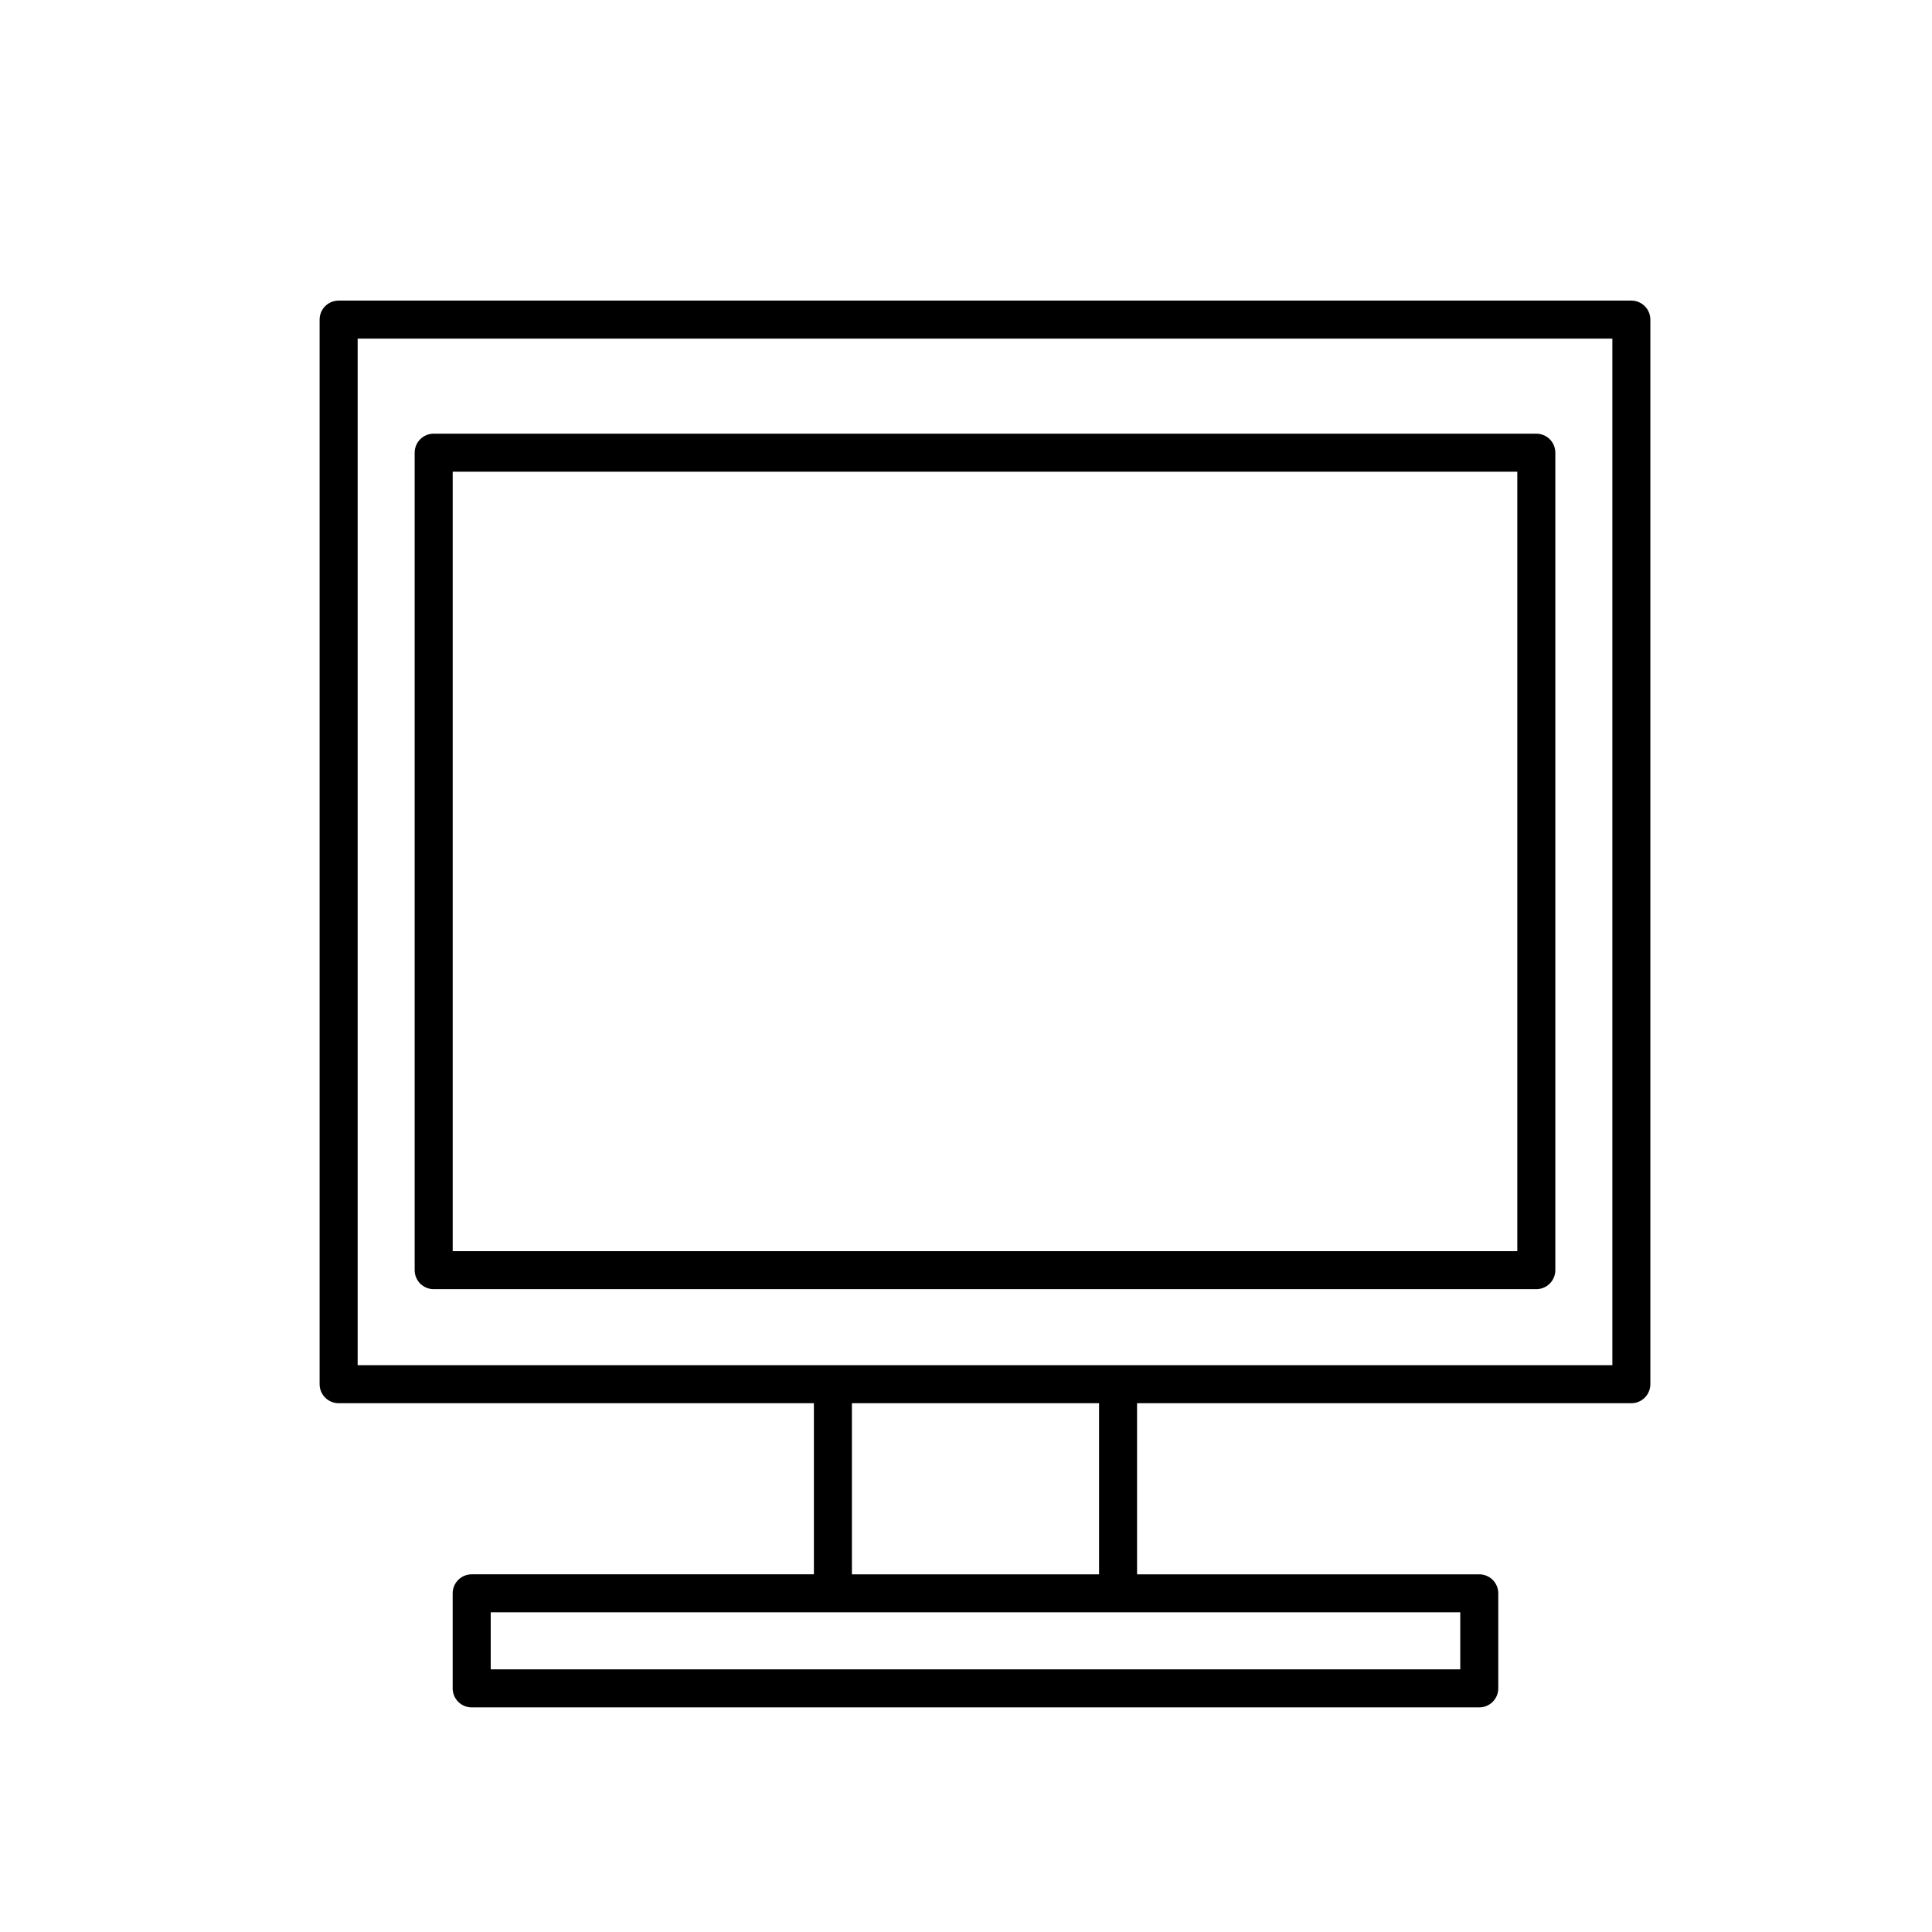 <?xml version="1.0" encoding="UTF-8"?>
<!-- Uploaded to: ICON Repo, www.iconrepo.com, Generator: ICON Repo Mixer Tools -->
<svg fill="#000000" width="800px" height="800px" version="1.1" viewBox="144 144 512 512" xmlns="http://www.w3.org/2000/svg">
 <g>
  <path d="m551.14 485.64h-292.21c-2.785 0-5.039-2.254-5.039-5.035v-216.64c0-2.781 2.254-5.035 5.039-5.035h292.21c1.336 0 2.617 0.527 3.562 1.473s1.477 2.227 1.477 3.562v216.64c0 1.336-0.531 2.617-1.477 3.562s-2.227 1.473-3.562 1.473zm-287.17-10.074h282.13v-206.56h-282.13z"/>
  <path d="m576.33 223.66h-342.59c-2.785 0-5.039 2.258-5.039 5.039v282.13c0 1.336 0.531 2.617 1.477 3.562 0.945 0.945 2.227 1.477 3.562 1.477h125.95v45.344h-90.688c-2.781 0-5.039 2.254-5.039 5.035v25.191c0 1.336 0.531 2.617 1.477 3.562 0.945 0.945 2.227 1.477 3.562 1.477h267.02c1.336 0 2.617-0.531 3.562-1.477 0.945-0.945 1.477-2.227 1.477-3.562v-25.191c0-1.336-0.531-2.617-1.477-3.562-0.945-0.941-2.227-1.473-3.562-1.473h-90.688v-45.344h130.99c1.336 0 2.617-0.531 3.562-1.477 0.945-0.945 1.477-2.227 1.477-3.562v-282.13c0-1.336-0.531-2.617-1.477-3.562-0.945-0.945-2.227-1.477-3.562-1.477zm-45.344 362.74h-256.94v-15.113h256.94zm-95.723-25.188h-65.496v-45.344h65.496zm136.03-55.422h-332.51v-272.05h332.51z"/>
 </g>
</svg>